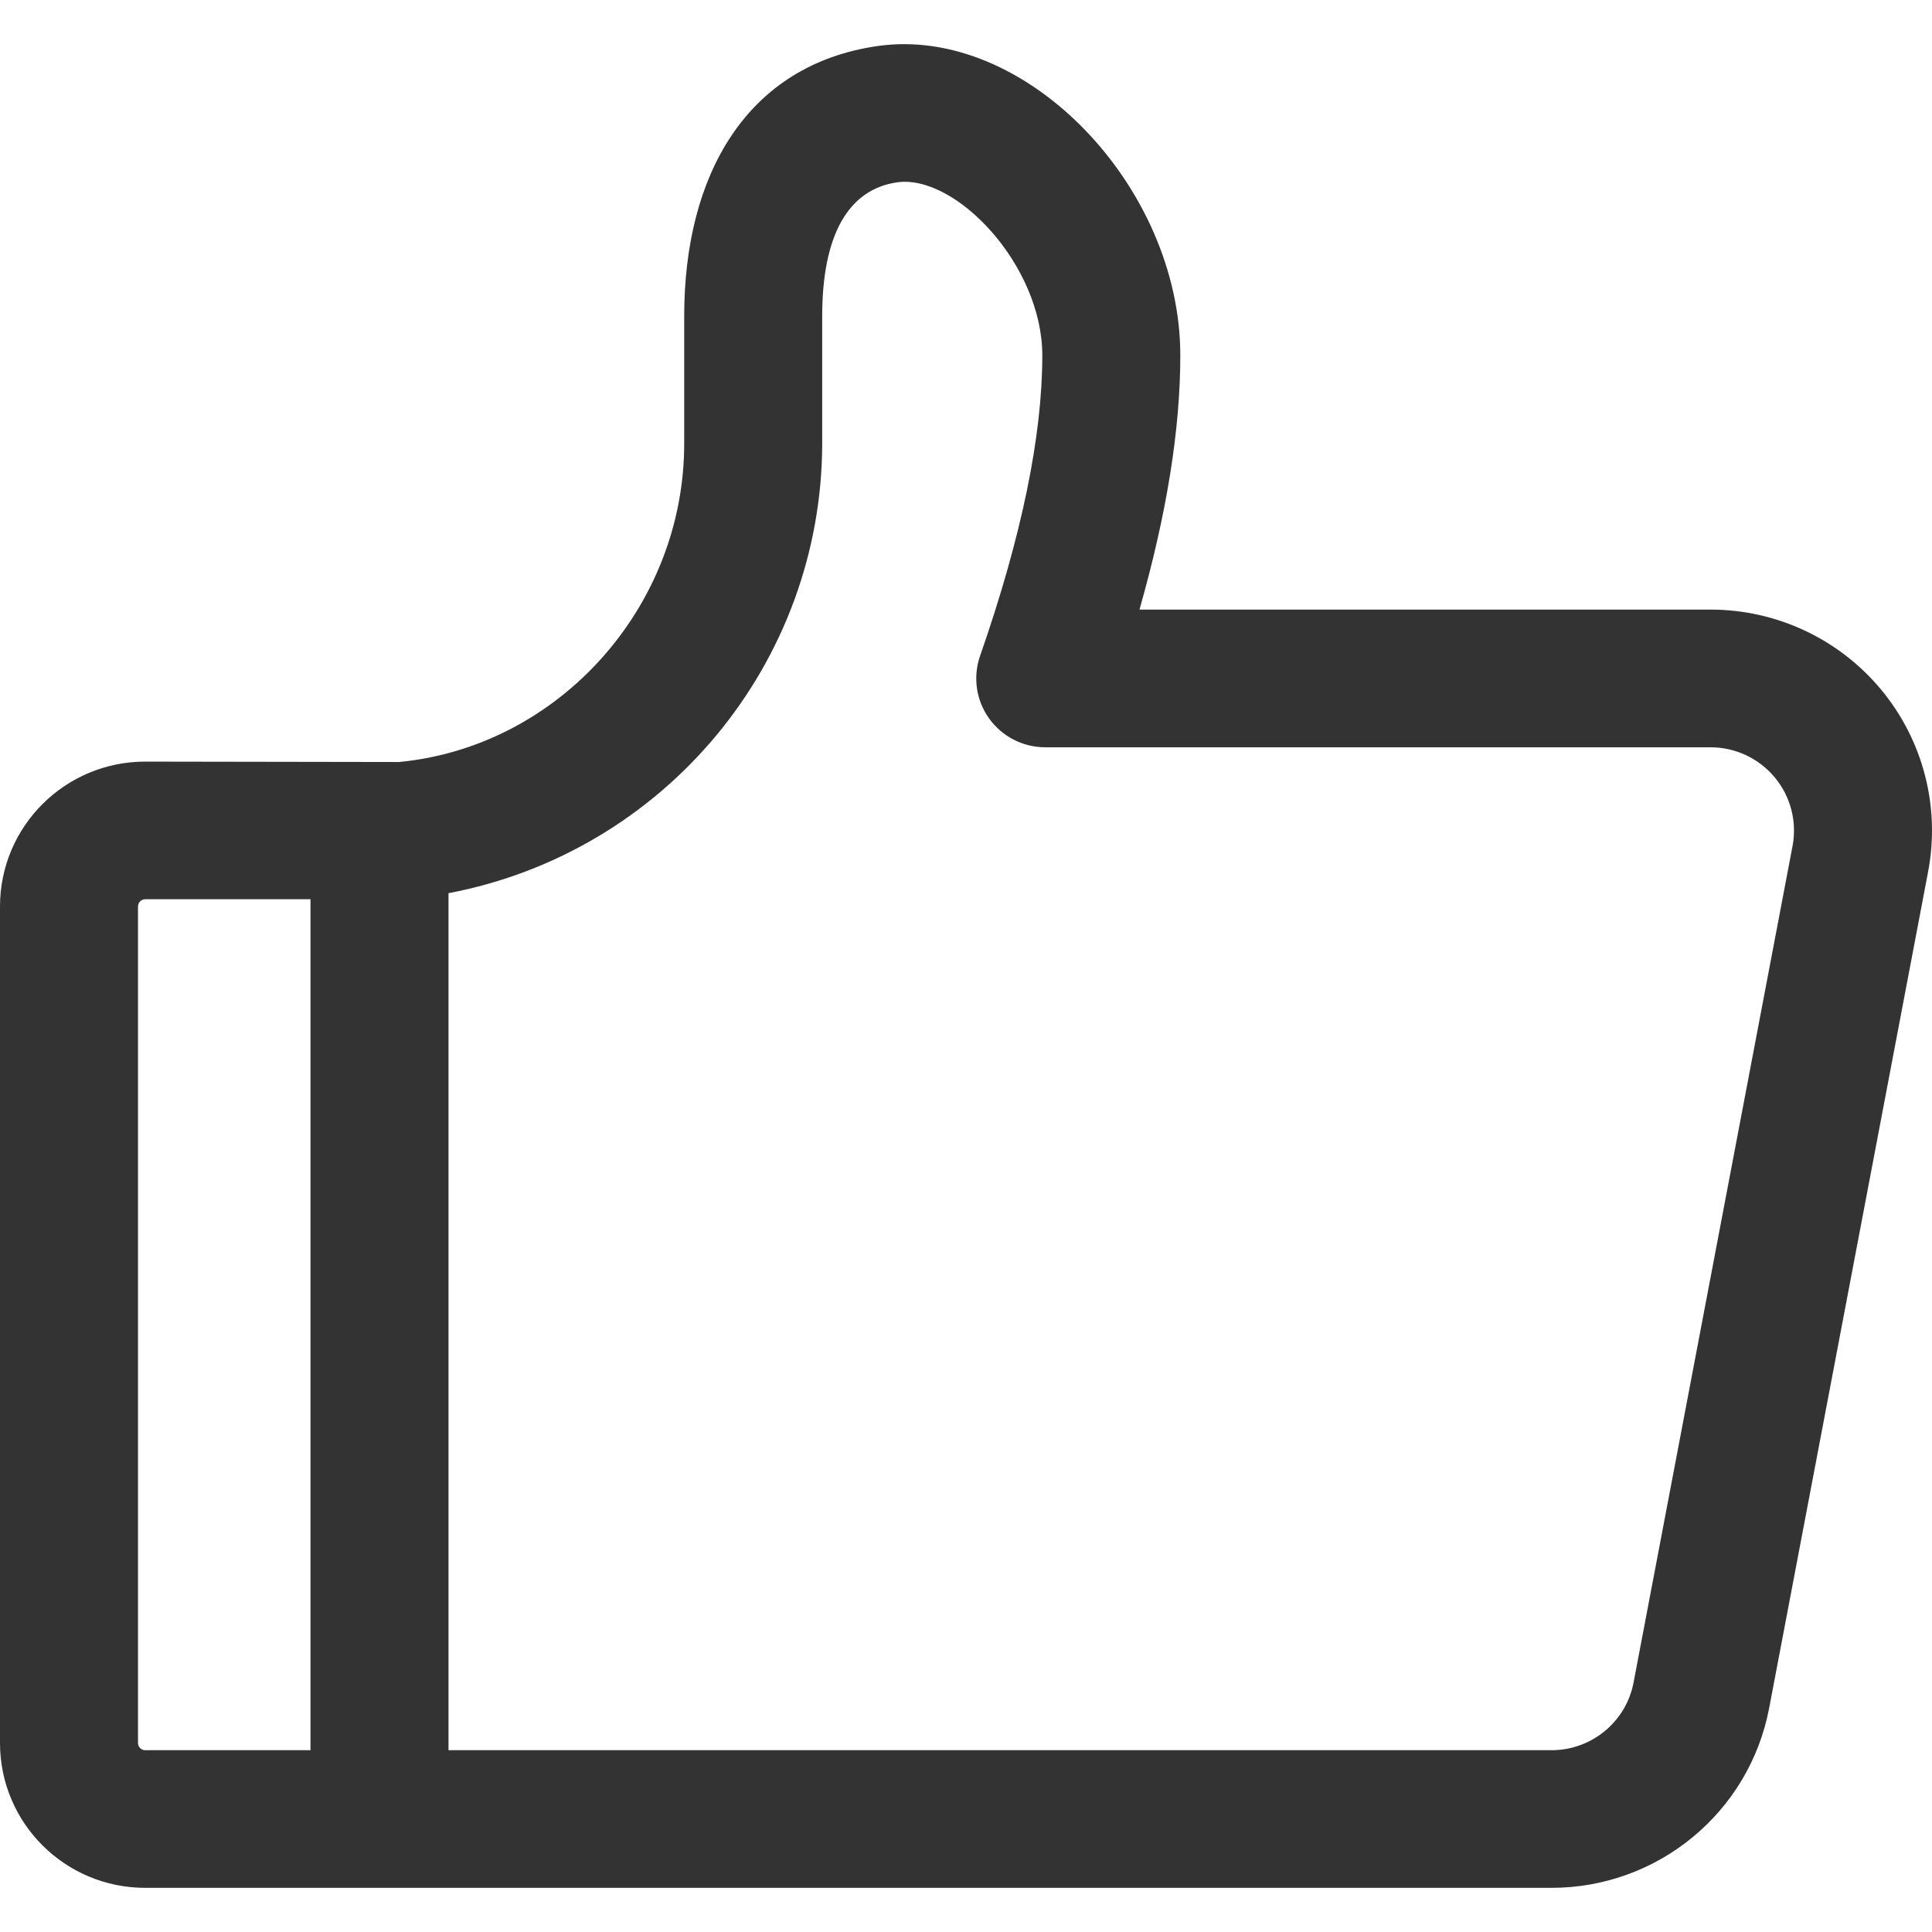 <?xml version="1.0" encoding="UTF-8"?>
<svg width="16px" height="16px" viewBox="0 0 175 167" version="1.1" xmlns="http://www.w3.org/2000/svg" xmlns:xlink="http://www.w3.org/1999/xlink">
    <title>点赞</title>
    <g id="页面-1" stroke="none" stroke-width="1" fill="none" fill-rule="evenodd">
        <g id="点赞" fill="#333333" fill-rule="nonzero">
            <path d="M154.938,51.216 L103.213,51.216 C105.669,42.594 106.912,34.933 106.912,28.188 C106.912,12.885 92.888,-1.771 79.463,0.174 C67.625,1.889 61.975,11.844 61.975,24.629 L61.975,36.18 C61.975,50.997 50.606,63.633 36.15,65.023 L13.156,64.986 C5.89,64.986 0,70.861 0,78.108 L0,153.878 C0,161.128 5.888,167 13.156,167 L140.537,167 C150.177,167 158.454,160.164 160.25,150.718 L174.65,74.947 C175.761,69.092 174.198,63.048 170.387,58.46 C166.575,53.871 160.912,51.216 154.938,51.216 Z M12.5,153.878 L12.5,78.108 C12.5,77.746 12.794,77.453 13.156,77.453 L28.125,77.453 L28.125,154.533 L13.156,154.533 C12.794,154.533 12.5,154.24 12.5,153.878 L12.5,153.878 Z M162.369,72.628 L147.969,148.399 C147.29,151.958 144.17,154.533 140.537,154.533 L40.625,154.533 L40.625,76.905 C60.236,73.171 74.434,56.086 74.475,36.174 L74.475,24.629 C74.475,17.311 76.831,13.153 81.256,12.517 C86.537,11.75 94.412,19.985 94.412,28.195 C94.412,35.463 92.556,44.558 88.775,55.411 C88.111,57.317 88.414,59.426 89.587,61.07 C90.76,62.714 92.658,63.69 94.681,63.689 L154.938,63.689 C157.188,63.689 159.322,64.689 160.759,66.418 C162.195,68.146 162.785,70.422 162.369,72.628 Z" id="形状"></path>
        </g>
    </g>
</svg>
